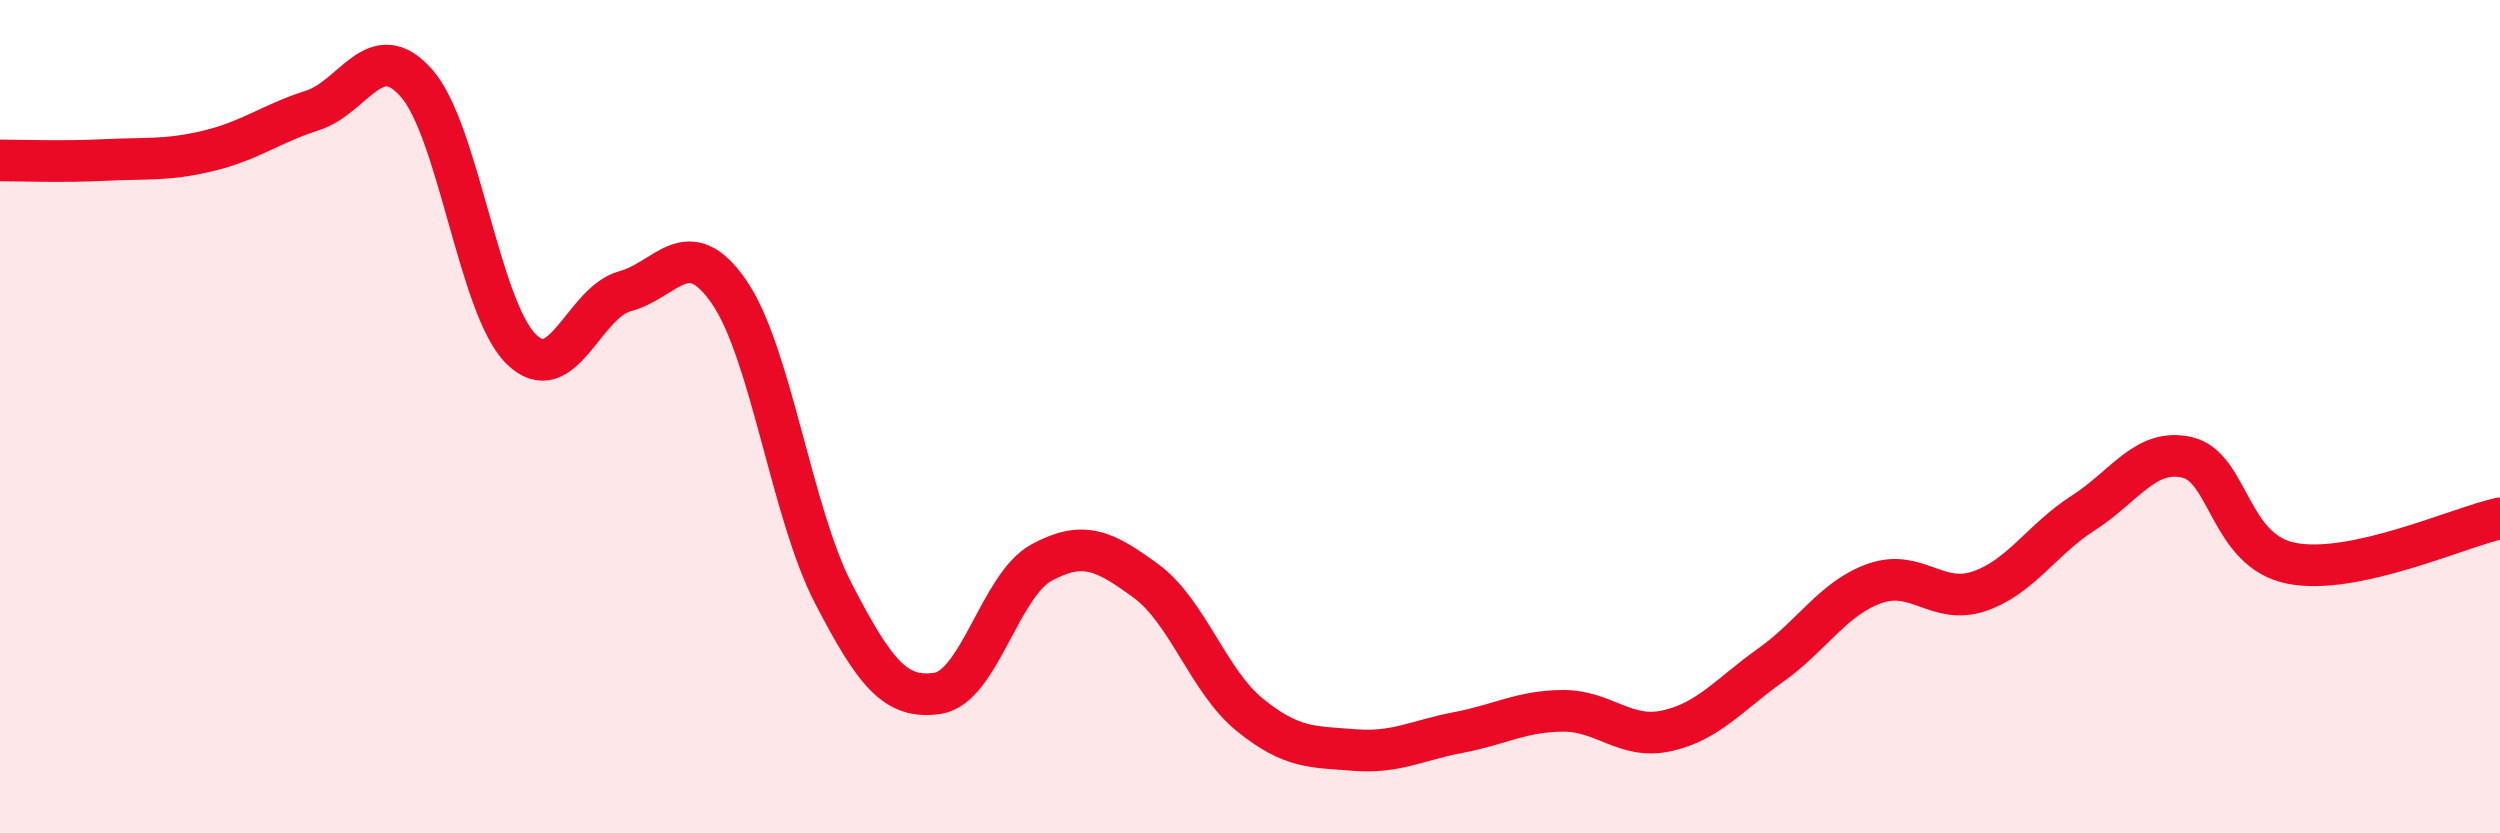 
    <svg width="60" height="20" viewBox="0 0 60 20" xmlns="http://www.w3.org/2000/svg">
      <path
        d="M 0,3.85 C 0.5,3.85 1.5,3.89 2.5,3.84 C 3.5,3.79 4,3.86 5,3.62 C 6,3.38 6.5,2.97 7.5,2.65 C 8.5,2.33 9,0.86 10,2 C 11,3.14 11.5,7.37 12.5,8.37 C 13.5,9.37 14,7.26 15,6.99 C 16,6.72 16.5,5.56 17.5,7.01 C 18.5,8.46 19,12.31 20,14.24 C 21,16.17 21.5,16.79 22.5,16.64 C 23.5,16.49 24,14.04 25,13.5 C 26,12.96 26.5,13.21 27.5,13.94 C 28.5,14.67 29,16.35 30,17.16 C 31,17.97 31.5,17.92 32.5,18 C 33.5,18.08 34,17.77 35,17.58 C 36,17.39 36.5,17.07 37.5,17.06 C 38.5,17.05 39,17.76 40,17.54 C 41,17.32 41.5,16.67 42.5,15.96 C 43.5,15.25 44,14.35 45,14 C 46,13.65 46.5,14.53 47.5,14.19 C 48.5,13.85 49,12.95 50,12.31 C 51,11.67 51.5,10.74 52.5,10.98 C 53.5,11.22 53.5,13.23 55,13.52 C 56.5,13.81 59,12.66 60,12.44L60 20L0 20Z"
        fill="#EB0A25"
        opacity="0.1"
        stroke-linecap="round"
        stroke-linejoin="round"
      />
      <path
        d="M 0,3.85 C 0.5,3.85 1.5,3.89 2.5,3.84 C 3.5,3.79 4,3.86 5,3.62 C 6,3.38 6.5,2.97 7.5,2.65 C 8.5,2.33 9,0.86 10,2 C 11,3.14 11.5,7.37 12.5,8.37 C 13.5,9.37 14,7.26 15,6.99 C 16,6.72 16.5,5.56 17.5,7.01 C 18.5,8.46 19,12.31 20,14.24 C 21,16.17 21.5,16.79 22.5,16.64 C 23.5,16.49 24,14.04 25,13.5 C 26,12.96 26.5,13.21 27.5,13.94 C 28.5,14.67 29,16.35 30,17.16 C 31,17.97 31.5,17.92 32.5,18 C 33.5,18.08 34,17.77 35,17.58 C 36,17.39 36.5,17.07 37.5,17.06 C 38.5,17.05 39,17.76 40,17.54 C 41,17.32 41.5,16.67 42.5,15.96 C 43.5,15.25 44,14.35 45,14 C 46,13.65 46.5,14.53 47.5,14.19 C 48.5,13.85 49,12.95 50,12.31 C 51,11.67 51.5,10.74 52.5,10.98 C 53.5,11.22 53.5,13.23 55,13.52 C 56.5,13.81 59,12.66 60,12.44"
        stroke="#EB0A25"
        stroke-width="1"
        fill="none"
        stroke-linecap="round"
        stroke-linejoin="round"
      />
    </svg>
  
